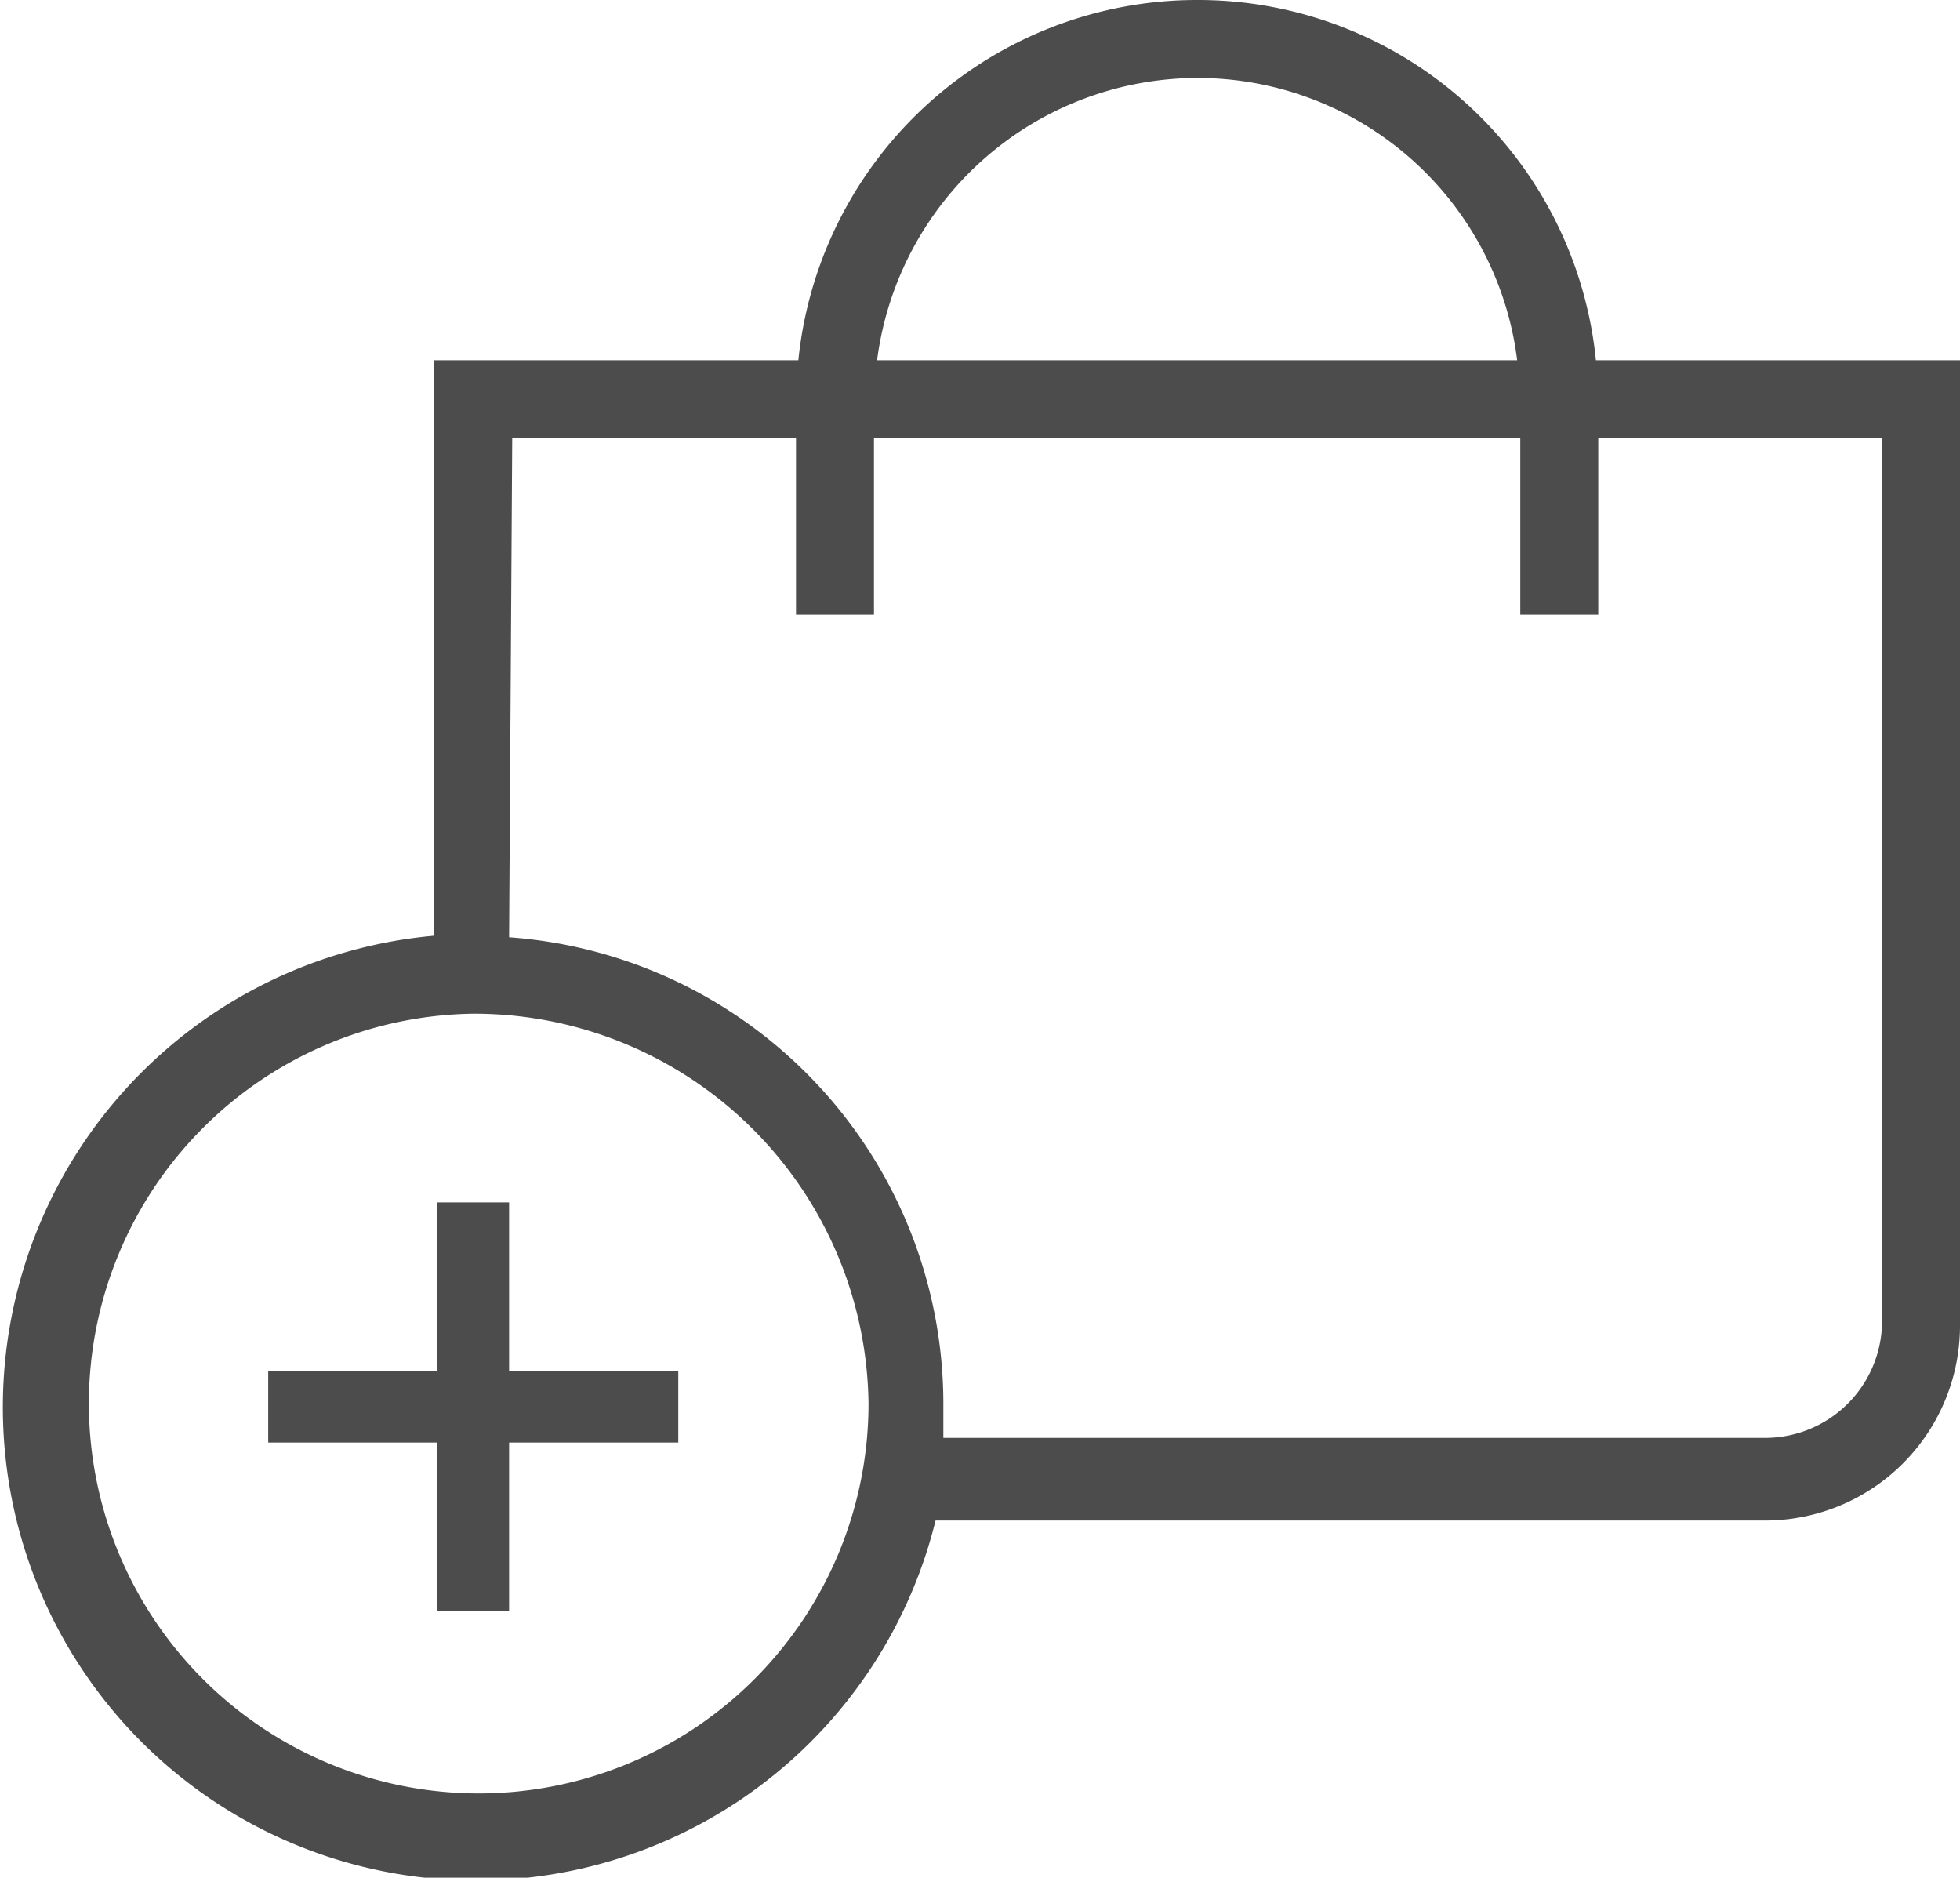<svg xmlns="http://www.w3.org/2000/svg" viewBox="0 0 25.14 24.08">
  <g id="e7e42cb0-e625-49dd-90b4-771503e271ce" data-name="Layer 2">
    <g id="b3bf9afa-7122-42bf-aa1b-b42707d3f84d" data-name="Layer 1">
      <path d="M15.36,0a5.13,5.13,0,0,1,5.11,4.62h4.67V17a2.5,2.5,0,0,1-2.5,2.5H12A6.07,6.07,0,1,1,5.57,12V4.62h4.67A5.14,5.14,0,0,1,15.36,0ZM6.07,13a5,5,0,1,0,5.07,5A5.06,5.06,0,0,0,6.07,13Zm.46,4.58H8.7v.92H6.53v2.16H5.61V18.5H3.44v-.92H5.61V15.42h.92Zm0-5.56a6,6,0,0,1,5.57,6c0,.14,0,.28,0,.42H22.64a1.5,1.5,0,0,0,1.5-1.5V5.62H20.5V7.88h-1V5.62H11.21V7.88h-1V5.62H6.57ZM15.36,1a4.15,4.15,0,0,0-4.11,3.62h8.21A4.13,4.13,0,0,0,15.36,1Z" style="fill-opacity: 0.7"/>
    </g>
  </g>
</svg>

